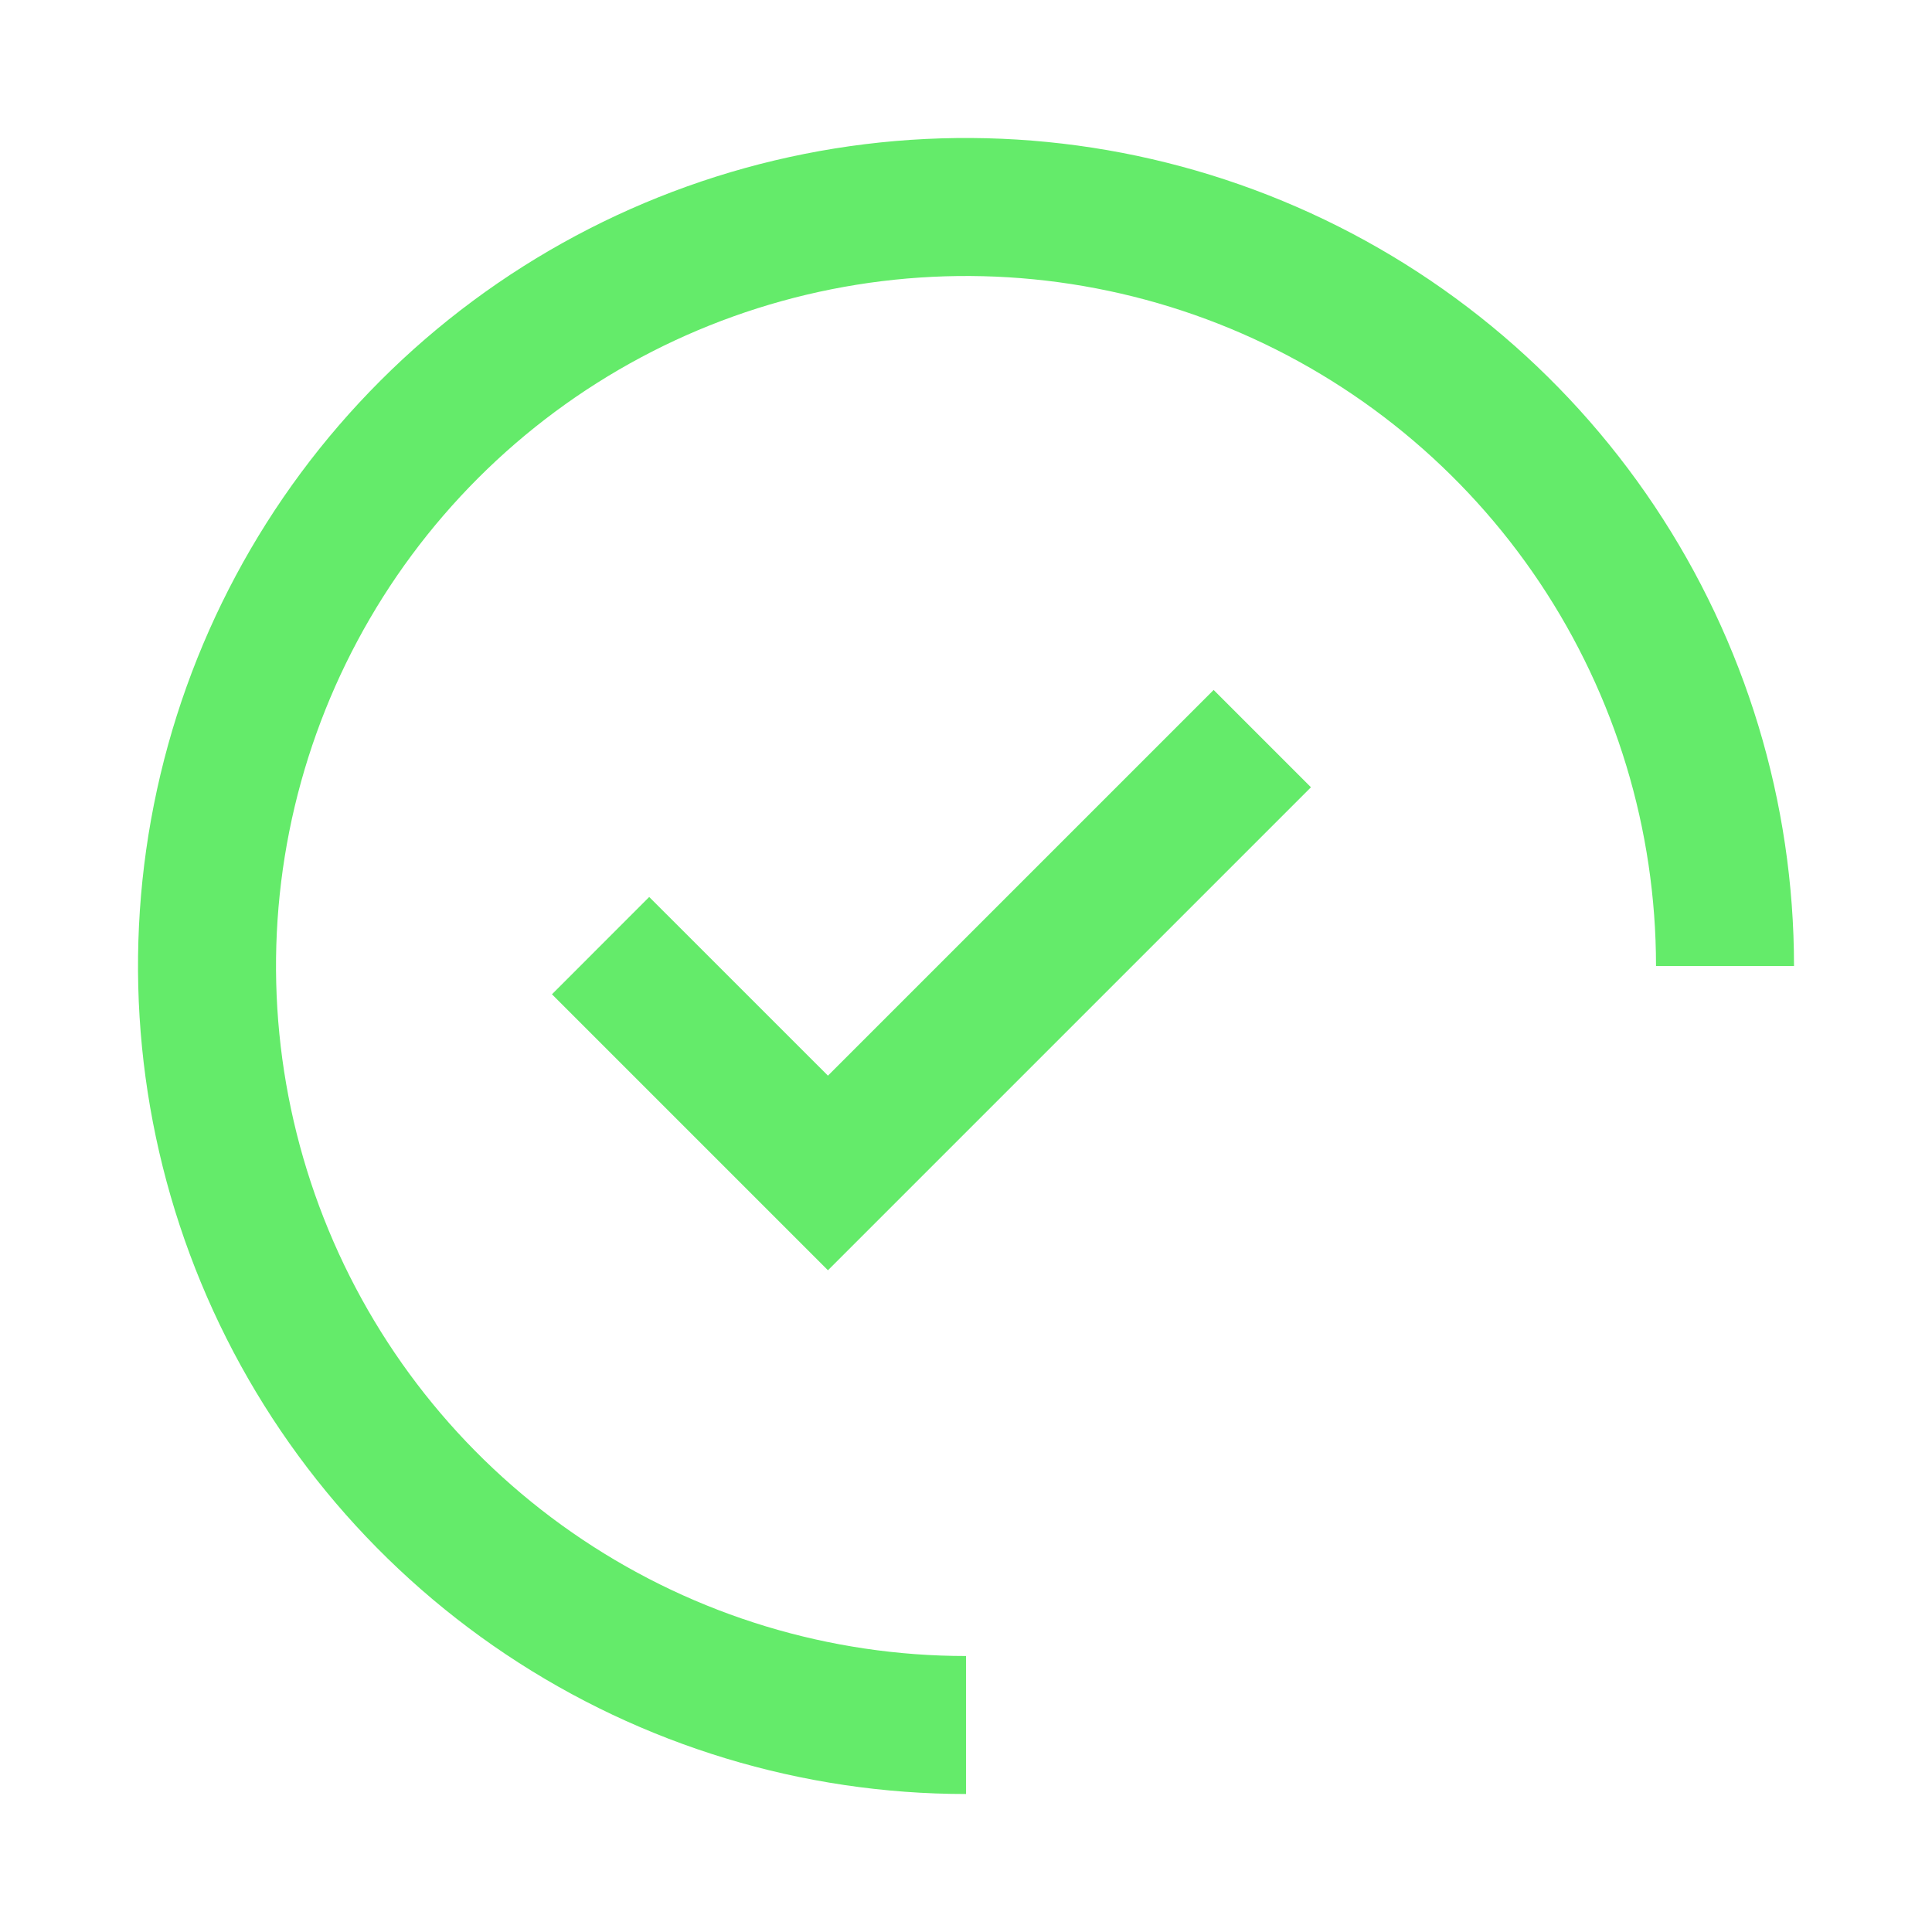 <svg width="33" height="33" viewBox="0 0 33 33" fill="none" xmlns="http://www.w3.org/2000/svg">
<g clip-path="url(#clip0_3002_3606)">
<path d="M16.5 28.286C14.169 28.286 11.891 27.595 9.952 26.299C8.014 25.005 6.504 23.164 5.612 21.01C4.72 18.857 4.486 16.487 4.941 14.201C5.396 11.915 6.518 9.815 8.167 8.166C9.815 6.518 11.915 5.396 14.201 4.941C16.487 4.486 18.857 4.719 21.011 5.611C23.164 6.503 25.005 8.014 26.3 9.952C27.595 11.89 28.286 14.169 28.286 16.5H30.643C30.643 13.703 29.814 10.969 28.26 8.643C26.706 6.317 24.497 4.504 21.913 3.434C19.328 2.363 16.485 2.083 13.741 2.629C10.998 3.175 8.478 4.522 6.5 6.5C4.522 8.477 3.175 10.998 2.629 13.741C2.083 16.484 2.364 19.328 3.434 21.912C4.504 24.497 6.317 26.705 8.643 28.259C10.969 29.813 13.703 30.643 16.5 30.643V28.286Z" fill="#64EB6A"/>
<path d="M14.142 18.373L11.089 15.321L9.428 16.983L14.142 21.697L22.392 13.447L20.73 11.785L14.142 18.373Z" fill="#64EB6A"/>
</g>
<defs>
<clipPath id="clip0_3002_3606">
<rect width="33" height="33" fill="white"/>
</clipPath>
</defs>
</svg>
